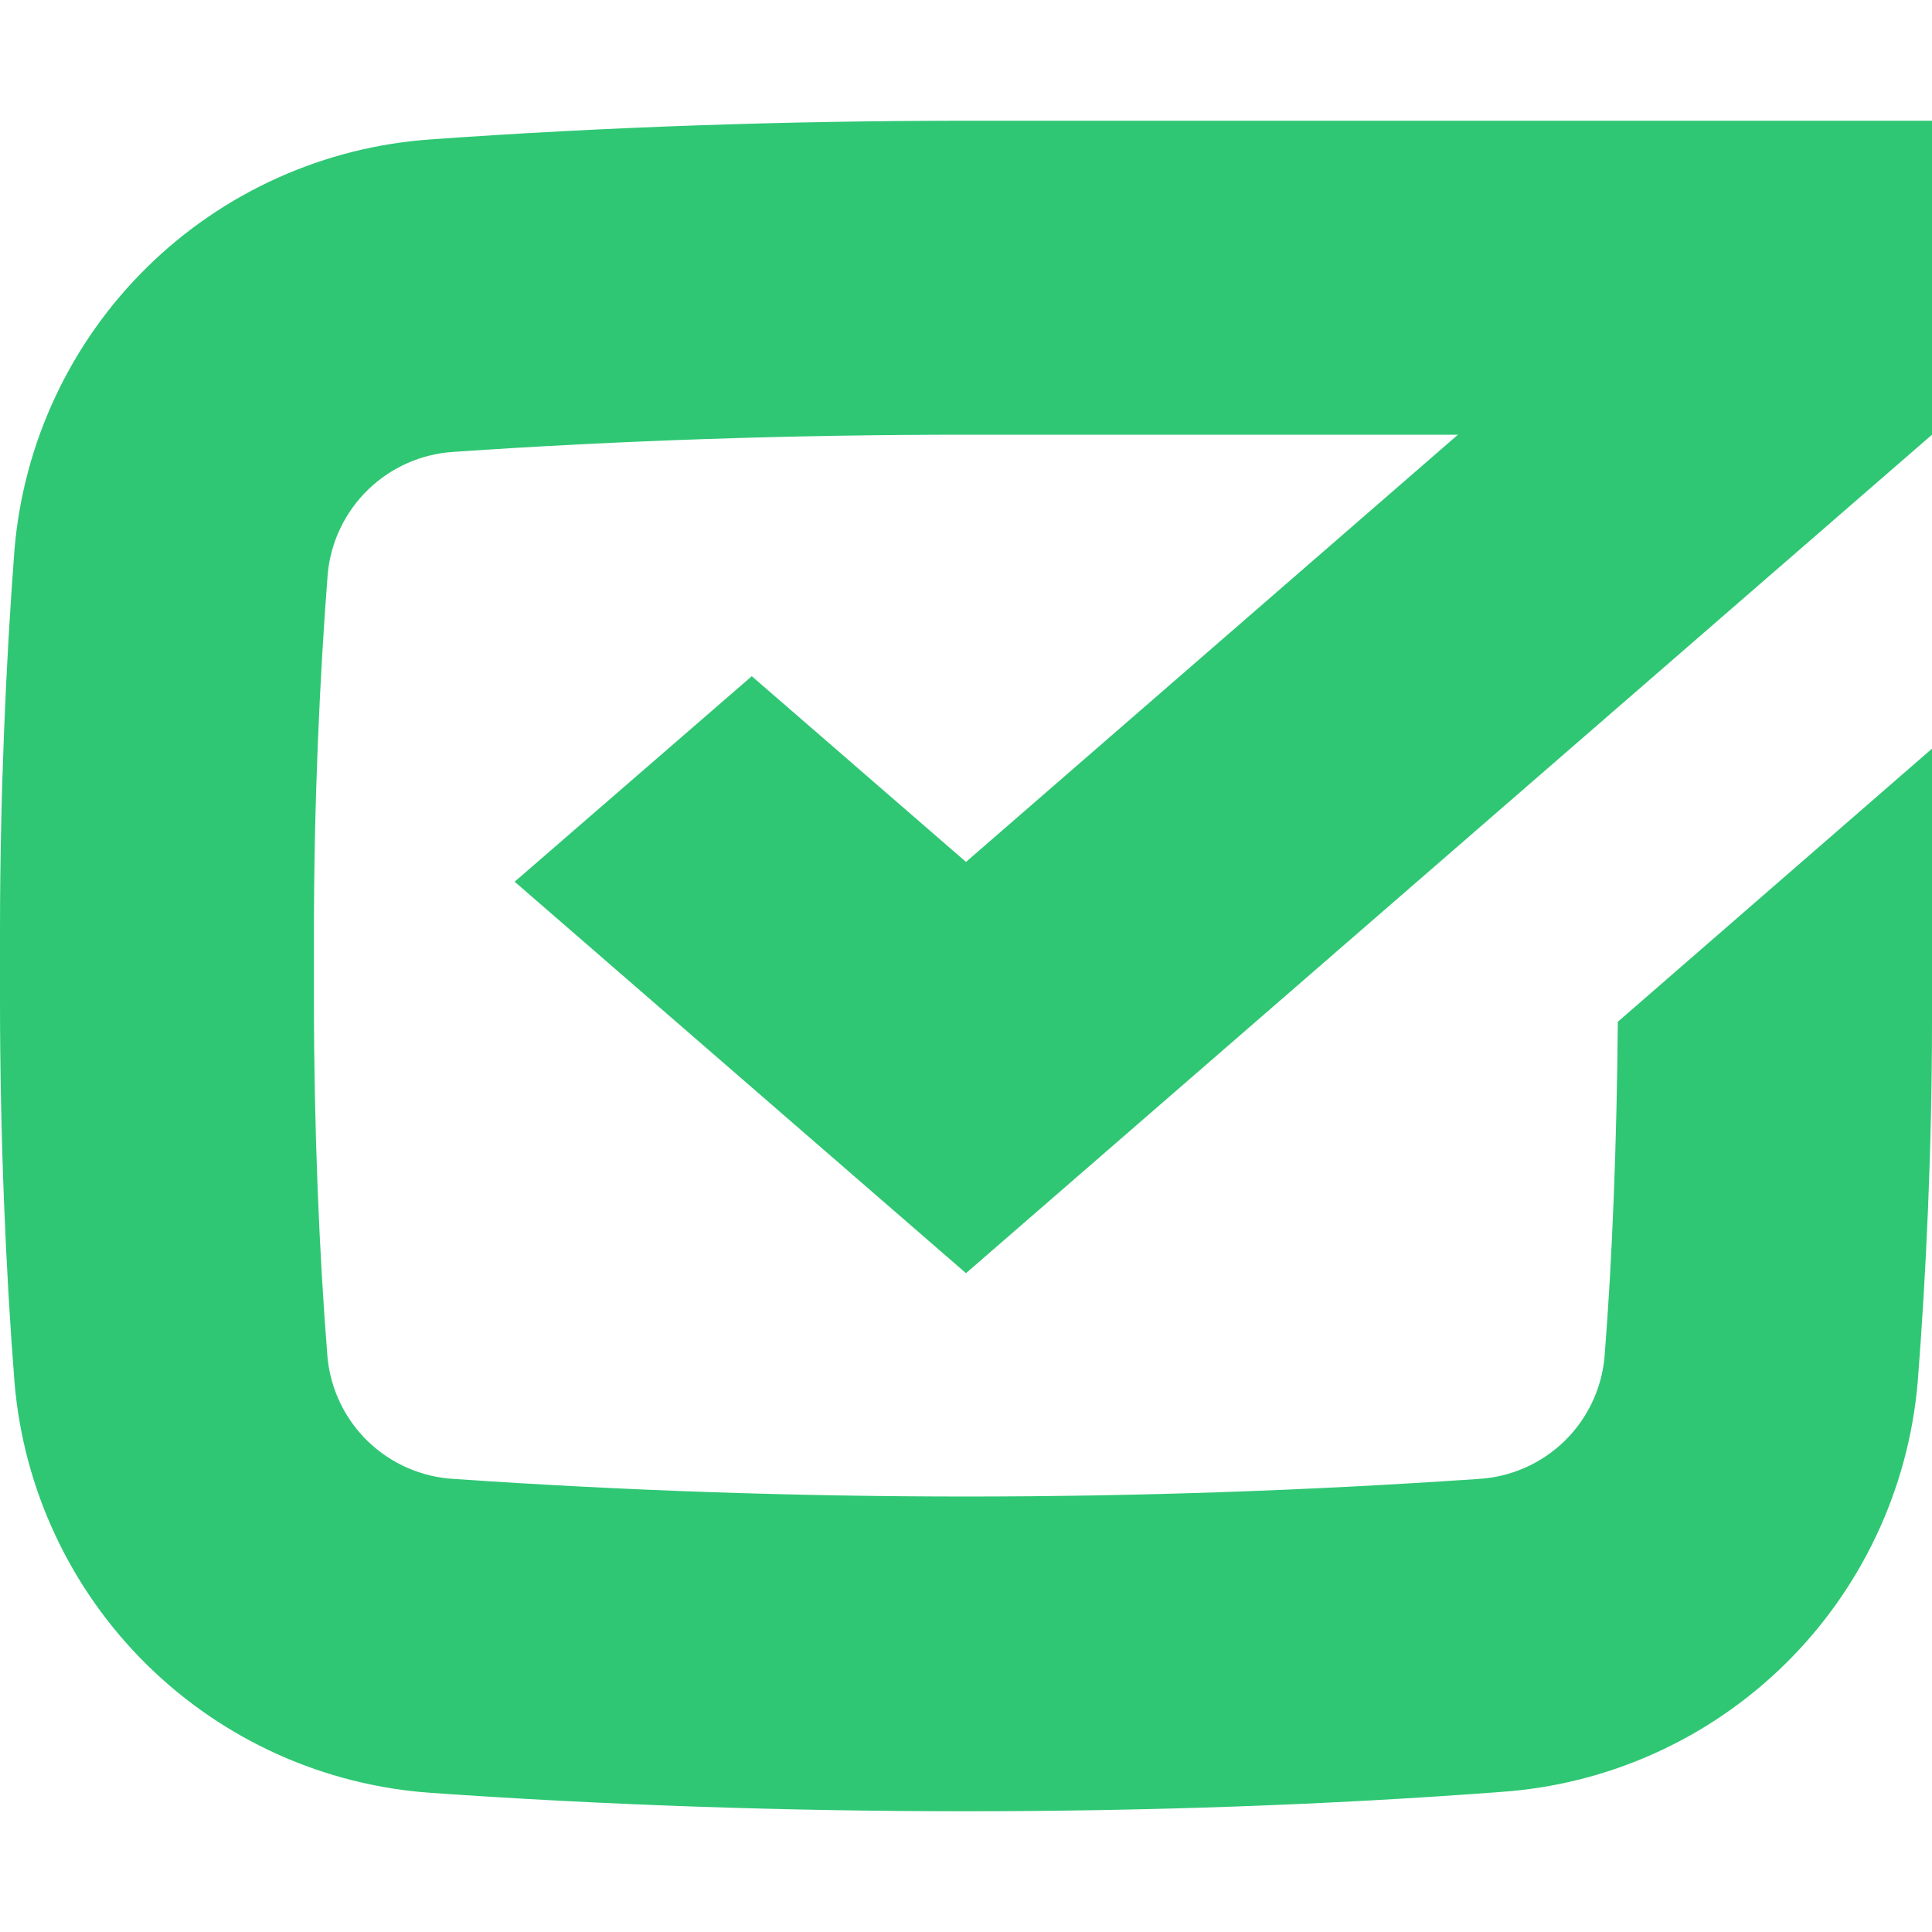 <svg width="80" height="80" viewBox="0 0 80 80" fill="none" xmlns="http://www.w3.org/2000/svg">
<path d="M40 35.69L60.37 18H40C32.79 18 25.62 18.24 18.8 18.71C17.467 18.788 16.206 19.342 15.247 20.27C14.287 21.199 13.692 22.44 13.57 23.77C13.24 28 13 33.28 13 38.54V41.46C13 46.72 13.22 51.97 13.56 56.19C13.683 57.52 14.279 58.762 15.241 59.689C16.203 60.616 17.466 61.166 18.8 61.24C32.92 62.21 47.09 62.21 61.21 61.24C62.543 61.166 63.804 60.615 64.765 59.688C65.725 58.761 66.32 57.519 66.44 56.19C66.76 52.19 66.95 47.28 66.99 42.31L80 31C80 31 80 38.8 80 41.43V42.28C80 47.59 79.75 52.87 79.41 57.2C79.038 61.628 77.093 65.777 73.927 68.895C70.761 72.014 66.583 73.895 62.15 74.2C55 74.74 47.5 75 40 75C32.5 75 25 74.74 17.87 74.24C13.433 73.937 9.252 72.055 6.084 68.935C2.915 65.814 0.97 61.662 0.6 57.23C0.24 52.67 0 47.06 0 41.46V38.54C0 32.93 0.25 27.32 0.6 22.76C0.972 18.331 2.919 14.182 6.087 11.066C9.256 7.949 13.436 6.07 17.87 5.77C25 5.26 32.49 5 40 5H80V18L40 52.72L21.31 36.51L31.13 28L40 35.69Z" fill="#2FC774"/>
</svg>
